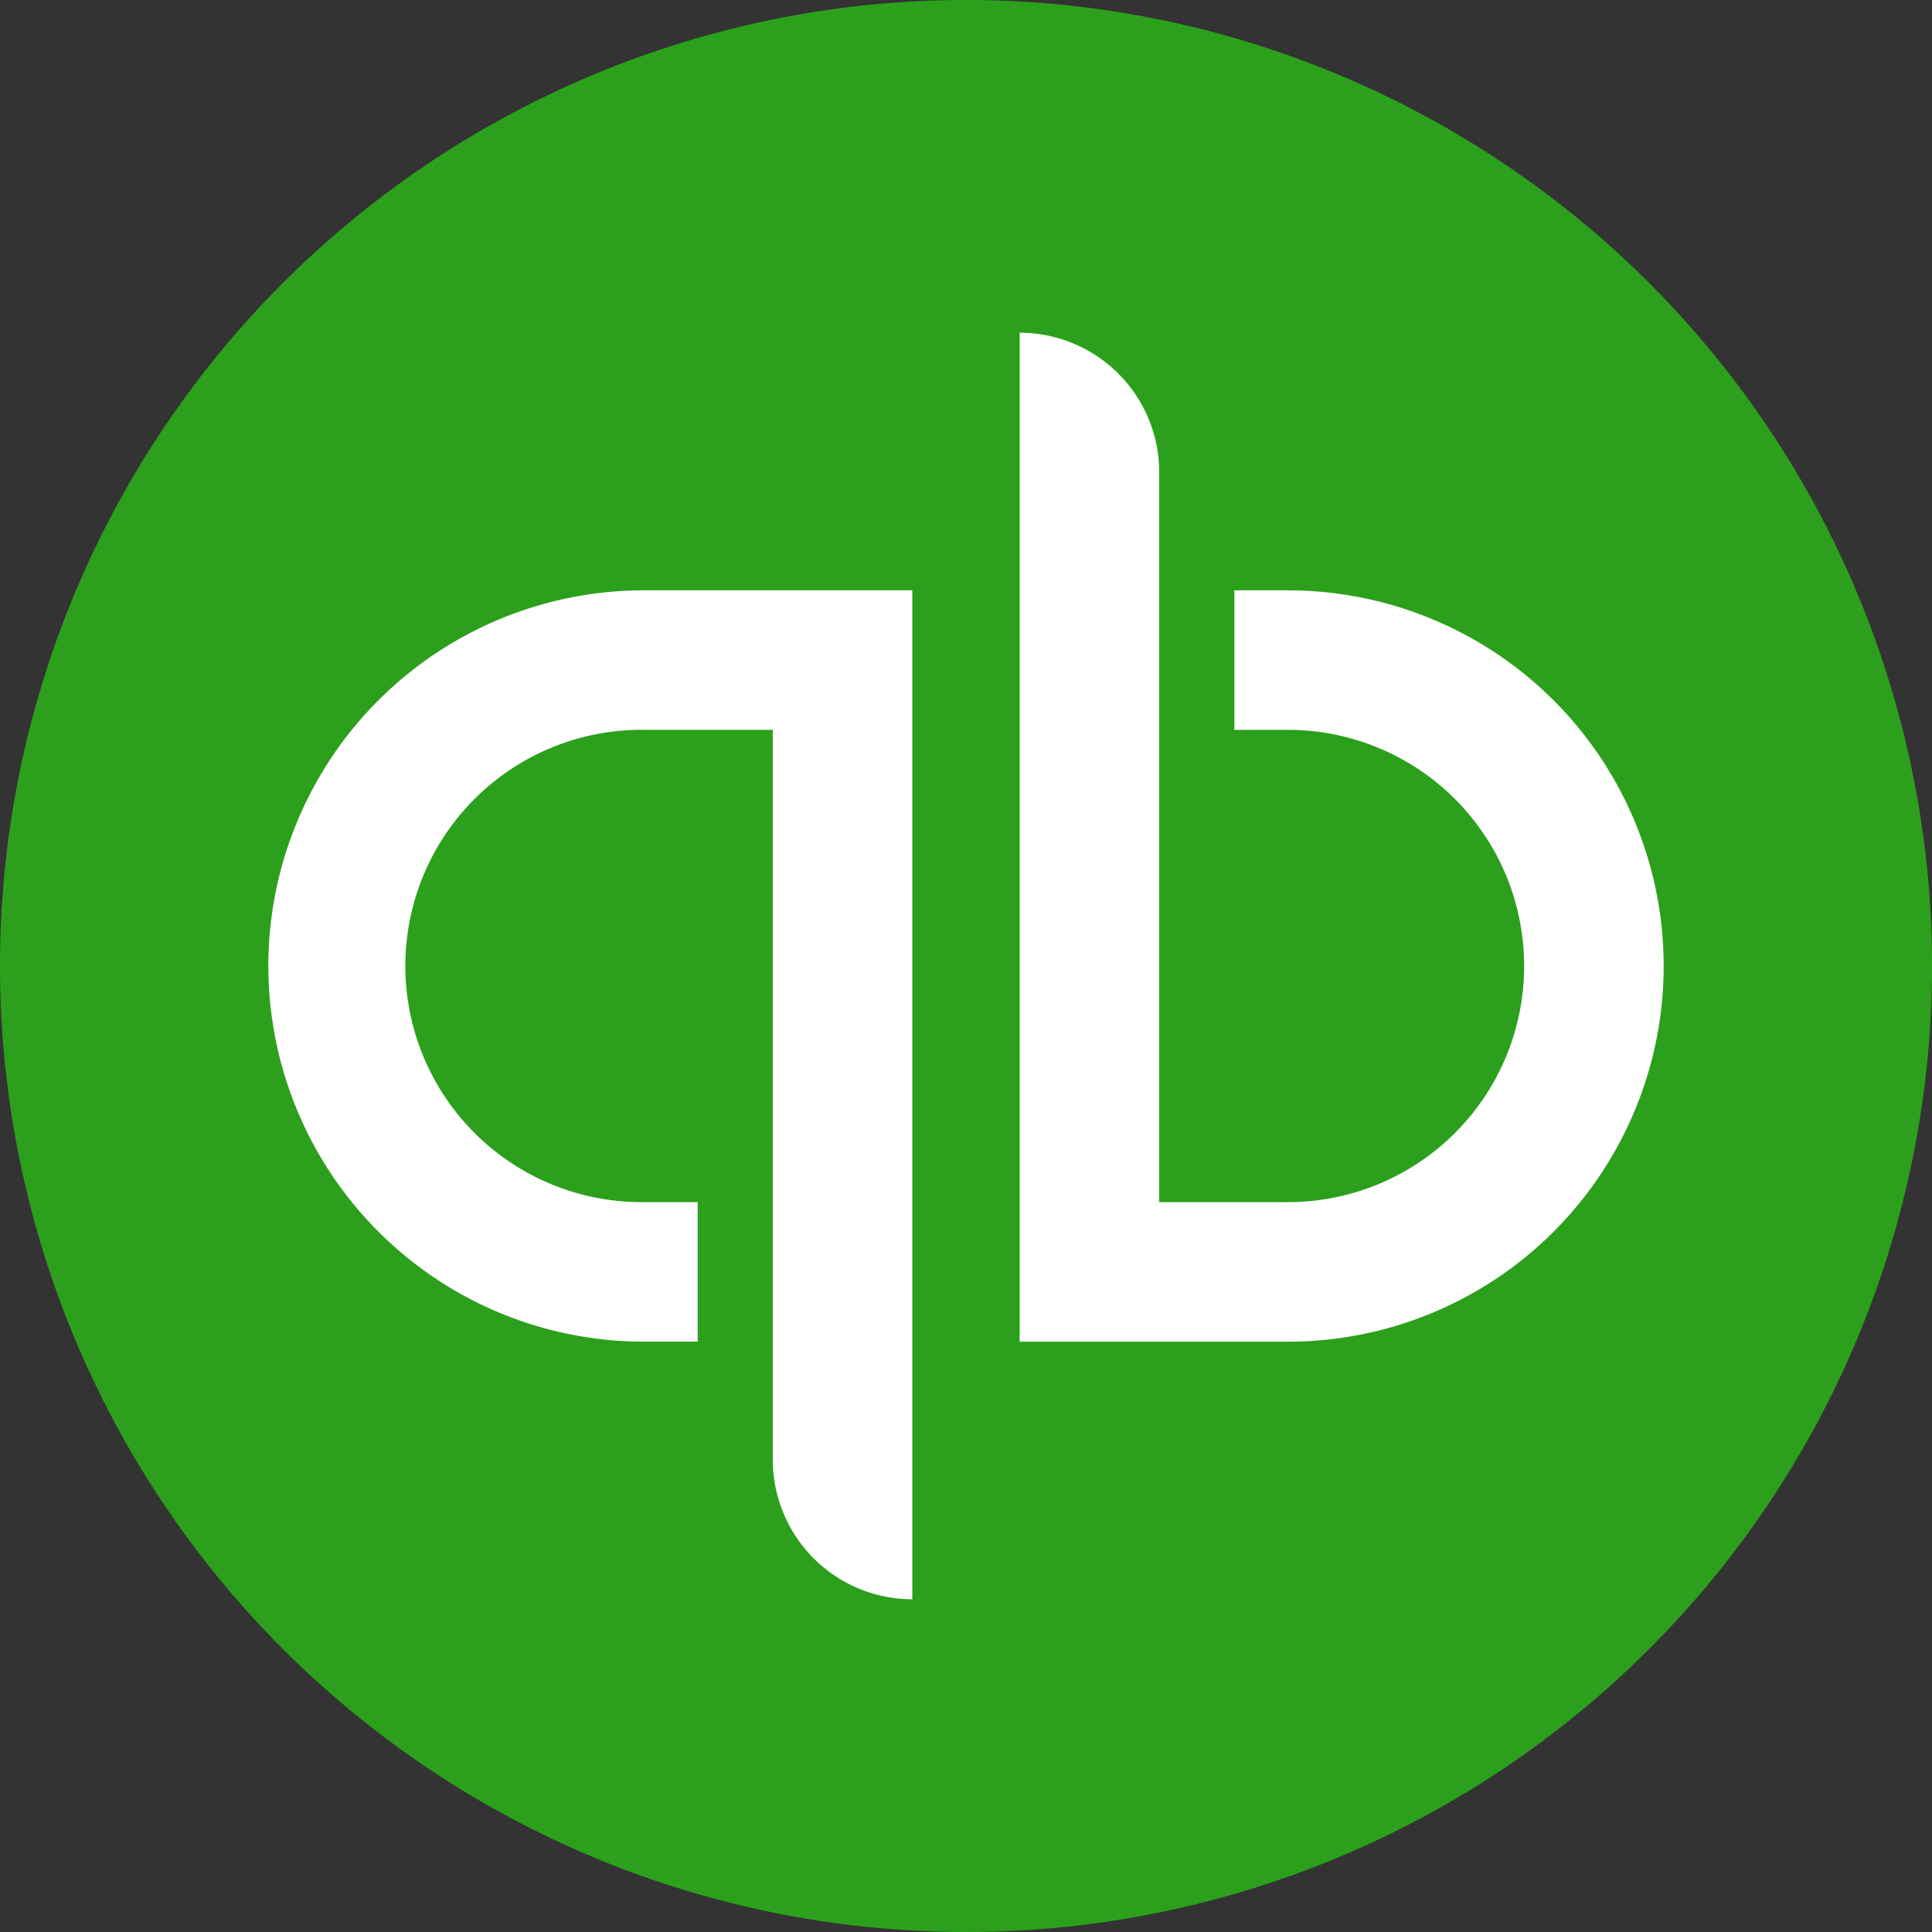 <svg id="quickbooks-2" xmlns="http://www.w3.org/2000/svg" width="72.633" height="72.633" viewBox="0 0 72.633 72.633">
  <rect x="0" y="0" width="72.633" height="72.633" fill="#333333" stroke="none"/>
  <path id="Path_152953" data-name="Path 152953" d="M36.317,72.633A36.317,36.317,0,1,0,0,36.317,36.317,36.317,0,0,0,36.317,72.633Z" fill="#2ca01c"/>
  <path id="Path_152954" data-name="Path 152954" d="M17.778,45.852A14.123,14.123,0,0,0,31.9,59.975h2.017V54.729H31.9a8.878,8.878,0,1,1,0-17.755h4.842V64.414a5.248,5.248,0,0,0,5.245,5.246V31.729H31.9A14.123,14.123,0,0,0,17.777,45.853ZM56.111,31.729H54.094v5.246h2.017a8.877,8.877,0,1,1,0,17.755H51.269V27.291a5.246,5.246,0,0,0-5.246-5.246V59.976H56.111a14.123,14.123,0,0,0,0-28.246Z" transform="translate(-7.689 -9.536)" fill="#fff"/>
</svg>
